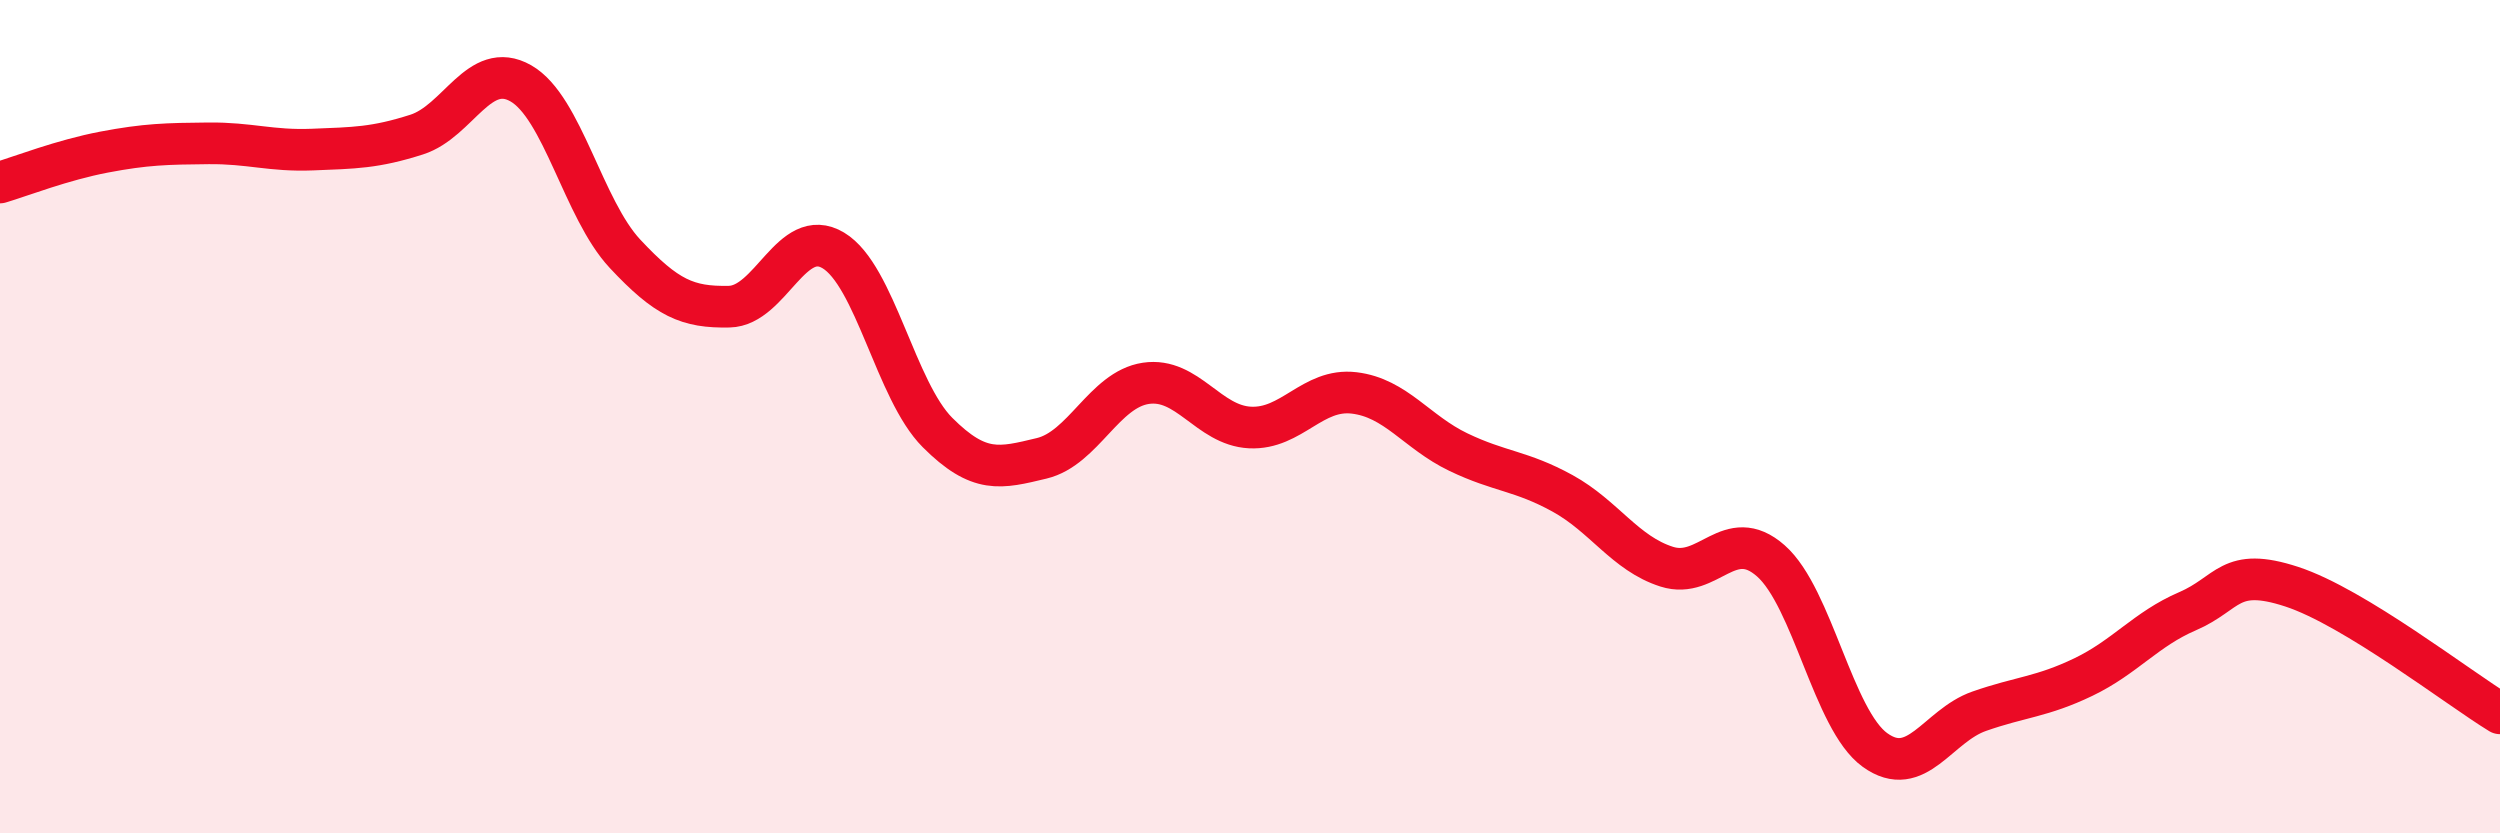 
    <svg width="60" height="20" viewBox="0 0 60 20" xmlns="http://www.w3.org/2000/svg">
      <path
        d="M 0,4.38 C 0.5,4.23 1.5,3.84 2.5,3.65 C 3.5,3.46 4,3.45 5,3.44 C 6,3.43 6.5,3.63 7.5,3.59 C 8.5,3.55 9,3.55 10,3.23 C 11,2.91 11.5,1.43 12.5,2 C 13.5,2.57 14,5.02 15,6.09 C 16,7.16 16.5,7.38 17.5,7.36 C 18.5,7.34 19,5.41 20,6.01 C 21,6.61 21.5,9.38 22.5,10.38 C 23.5,11.38 24,11.24 25,11 C 26,10.76 26.5,9.35 27.5,9.2 C 28.5,9.05 29,10.21 30,10.26 C 31,10.31 31.5,9.31 32.5,9.43 C 33.5,9.55 34,10.37 35,10.85 C 36,11.33 36.5,11.29 37.5,11.84 C 38.5,12.39 39,13.28 40,13.6 C 41,13.92 41.5,12.58 42.5,13.46 C 43.5,14.34 44,17.28 45,18 C 46,18.72 46.5,17.42 47.5,17.07 C 48.5,16.72 49,16.73 50,16.25 C 51,15.77 51.5,15.1 52.5,14.67 C 53.5,14.24 53.5,13.59 55,14.08 C 56.5,14.57 59,16.51 60,17.12L60 20L0 20Z"
        fill="#EB0A25"
        opacity="0.1"
        stroke-linecap="round"
        stroke-linejoin="round"
      />
      <path
        d="M 0,4.38 C 0.5,4.23 1.5,3.84 2.5,3.65 C 3.5,3.46 4,3.45 5,3.44 C 6,3.43 6.5,3.63 7.5,3.59 C 8.5,3.55 9,3.55 10,3.23 C 11,2.91 11.5,1.43 12.5,2 C 13.5,2.57 14,5.02 15,6.09 C 16,7.16 16.5,7.38 17.5,7.36 C 18.5,7.34 19,5.41 20,6.01 C 21,6.61 21.5,9.38 22.5,10.38 C 23.5,11.38 24,11.24 25,11 C 26,10.76 26.5,9.35 27.5,9.2 C 28.5,9.05 29,10.21 30,10.26 C 31,10.31 31.5,9.31 32.5,9.43 C 33.5,9.55 34,10.37 35,10.85 C 36,11.33 36.5,11.29 37.5,11.84 C 38.5,12.39 39,13.28 40,13.6 C 41,13.92 41.5,12.58 42.5,13.46 C 43.5,14.34 44,17.28 45,18 C 46,18.72 46.5,17.42 47.5,17.07 C 48.5,16.72 49,16.73 50,16.25 C 51,15.77 51.5,15.1 52.5,14.67 C 53.5,14.24 53.5,13.59 55,14.08 C 56.5,14.57 59,16.51 60,17.12"
        stroke="#EB0A25"
        stroke-width="1"
        fill="none"
        stroke-linecap="round"
        stroke-linejoin="round"
      />
    </svg>
  
